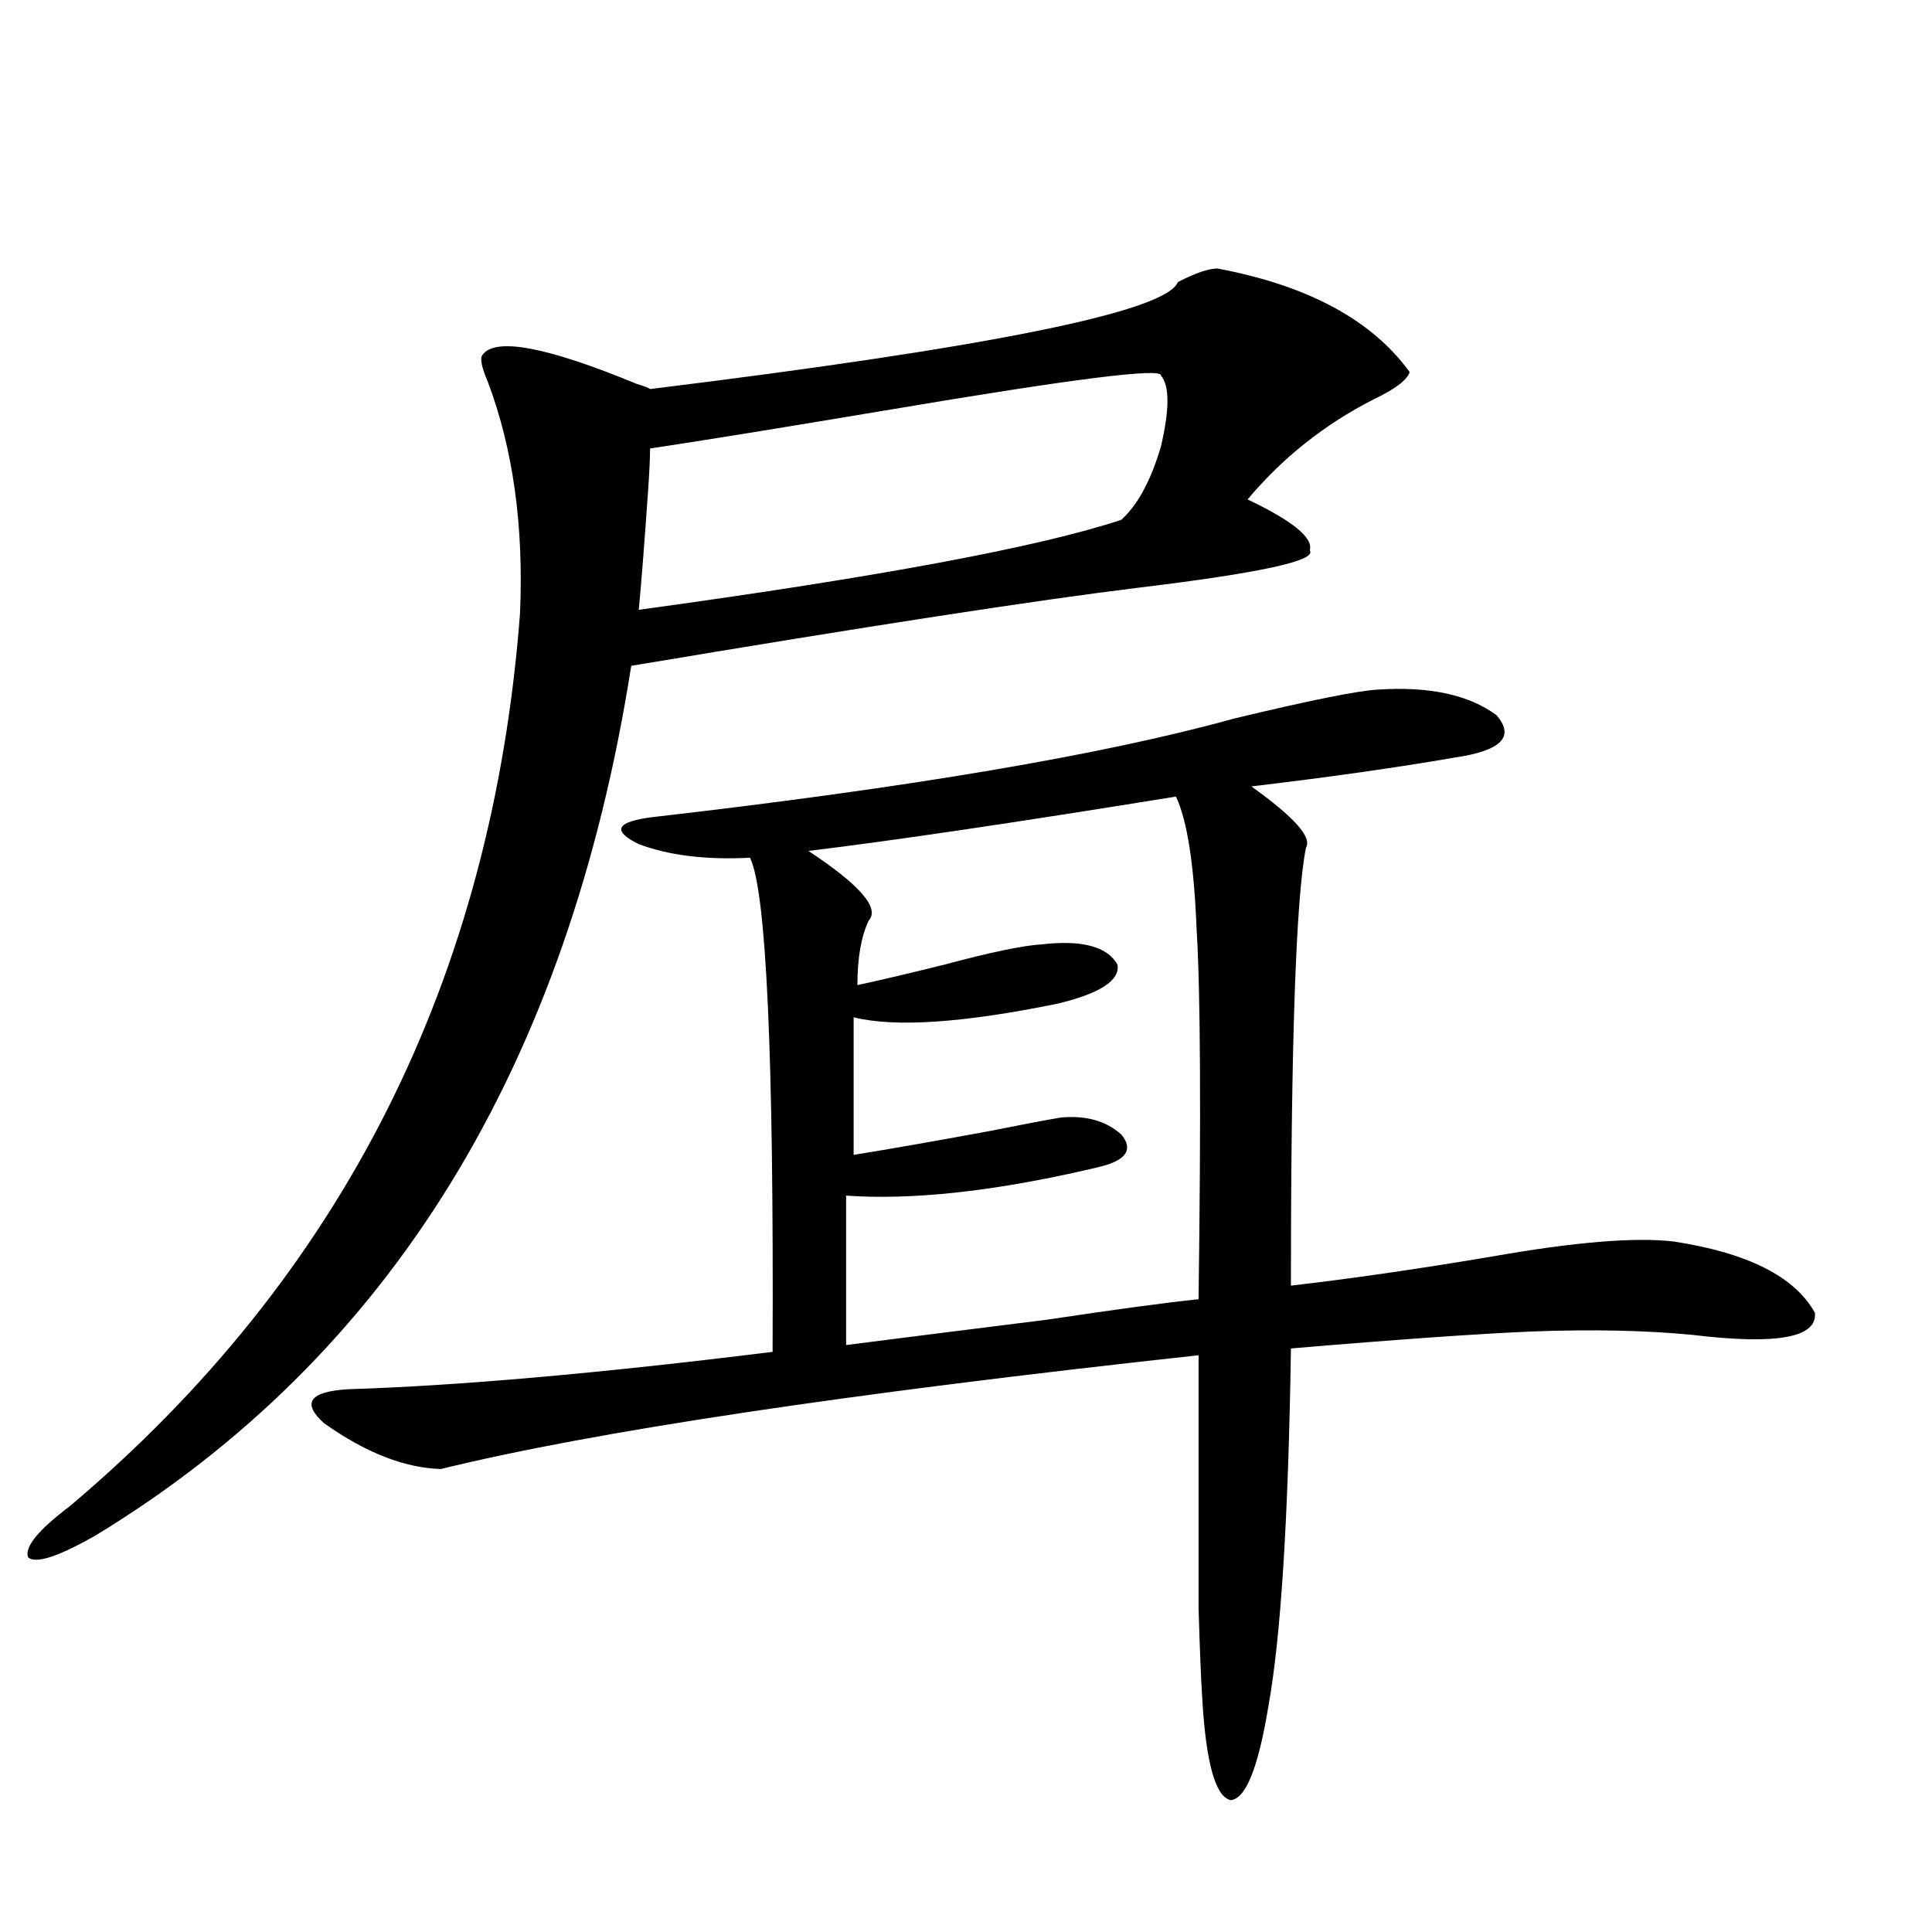 <?xml version="1.0" encoding="utf-8"?>
<!-- Generator: Adobe Illustrator 16.0.0, SVG Export Plug-In . SVG Version: 6.00 Build 0)  -->
<!DOCTYPE svg PUBLIC "-//W3C//DTD SVG 1.1//EN" "http://www.w3.org/Graphics/SVG/1.1/DTD/svg11.dtd">
<svg version="1.1" id="图层_1" xmlns="http://www.w3.org/2000/svg" xmlns:xlink="http://www.w3.org/1999/xlink" x="0px" y="0px"
	 width="1000px" height="1000px" viewBox="0 0 1000 1000" enable-background="new 0 0 1000 1000" xml:space="preserve">
<path d="M630.131,138.973c46.828,8.789,79.998,26.669,99.51,53.613c-1.311,4.106-7.484,8.789-18.536,14.063
	c-25.365,12.896-47.163,30.185-65.364,51.855c23.414,11.138,34.146,19.927,32.194,26.367c3.902,5.273-25.7,11.728-88.778,19.336
	c-52.682,6.454-140.164,19.927-262.433,40.43c-32.529,207.422-124.875,357.427-277.066,450
	c-19.512,11.138-31.219,14.941-35.121,11.426c-1.951-5.273,5.198-14.063,21.463-26.367
	c141.125-118.94,218.852-273.038,233.165-462.305c1.951-45.112-3.582-84.952-16.585-119.531c-3.262-7.608-4.237-12.305-2.927-14.063
	c6.494-9.366,33.17-4.395,79.998,14.941c3.902,1.181,6.174,2.06,6.829,2.637c176.246-21.671,267.311-40.128,273.164-55.371
	C618.744,141.321,625.573,138.973,630.131,138.973z M713.056,356.941c26.661-1.758,47.148,2.637,61.462,13.184
	c9.756,11.138,2.592,18.457-21.463,21.973c-30.578,5.273-65.699,10.259-105.363,14.941c22.104,15.82,31.539,26.367,28.292,31.641
	c-5.213,25.79-7.805,101.376-7.805,226.758c30.563-3.516,65.029-8.487,103.412-14.941c42.926-7.608,74.465-10.245,94.632-7.91
	c38.368,5.864,62.758,18.169,73.169,36.914c1.296,12.896-19.847,16.699-63.413,11.426c-24.069-2.335-51.706-2.925-82.925-1.758
	c-27.972,1.181-69.602,4.106-124.875,8.789c-1.311,87.891-5.213,149.702-11.707,185.449c-5.213,31.641-11.707,47.749-19.512,48.34
	c-7.805-1.758-12.683-19.048-14.634-51.855c-0.655-9.97-1.311-25.79-1.951-47.461c0-10.547,0-25.187,0-43.945
	c0-14.64,0-43.644,0-87.012c-182.77,19.927-313.498,39.551-392.186,58.887c-18.871-0.577-39.023-8.487-60.486-23.73
	c-11.707-10.547-7.484-16.397,12.683-17.578c56.584-1.758,129.753-8.198,219.507-19.336c0.641-153.507-3.262-238.761-11.707-255.762
	c-22.773,1.181-41.95-1.167-57.56-7.031c-14.313-7.031-11.707-11.714,7.805-14.063c132.68-15.229,232.83-32.218,300.48-50.977
	C677.935,362.517,702.645,357.532,713.056,356.941z M336.479,232.137c0,4.696-0.335,11.728-0.976,21.094
	c-1.951,28.125-3.582,48.931-4.878,62.402c124.22-16.987,207.465-32.52,249.75-46.582c8.445-7.608,15.274-20.215,20.487-37.793
	c4.543-19.336,4.543-31.641,0-36.914c0.641-4.093-45.853,1.758-139.509,17.578C405.411,221.302,363.796,228.044,336.479,232.137z
	 M437.94,618.855v77.344c22.759-2.925,57.56-7.319,104.388-13.184c35.121-5.273,61.127-8.789,78.047-10.547
	c1.296-95.499,0.976-159.082-0.976-190.723c-1.311-33.976-4.878-57.129-10.731-69.434c-83.26,13.485-146.673,22.852-190.239,28.125
	c26.661,17.578,37.072,29.595,31.219,36.035c-3.902,8.212-5.854,19.336-5.854,33.398c11.052-2.335,26.006-5.851,44.877-10.547
	c24.055-6.44,40.975-9.956,50.73-10.547c20.808-2.335,33.811,1.181,39.023,10.547c1.296,8.212-9.115,14.941-31.219,20.215
	c-48.779,9.97-83.9,12.305-105.363,7.031v71.191c18.201-2.925,41.615-7.031,70.242-12.305c17.561-3.516,29.908-5.851,37.072-7.031
	c13.003-1.167,23.414,1.758,31.219,8.789c5.854,7.031,3.247,12.305-7.805,15.82c-1.951,0.591-5.533,1.47-10.731,2.637
	C513.061,616.81,471.751,621.204,437.94,618.855z"/>
</svg>
